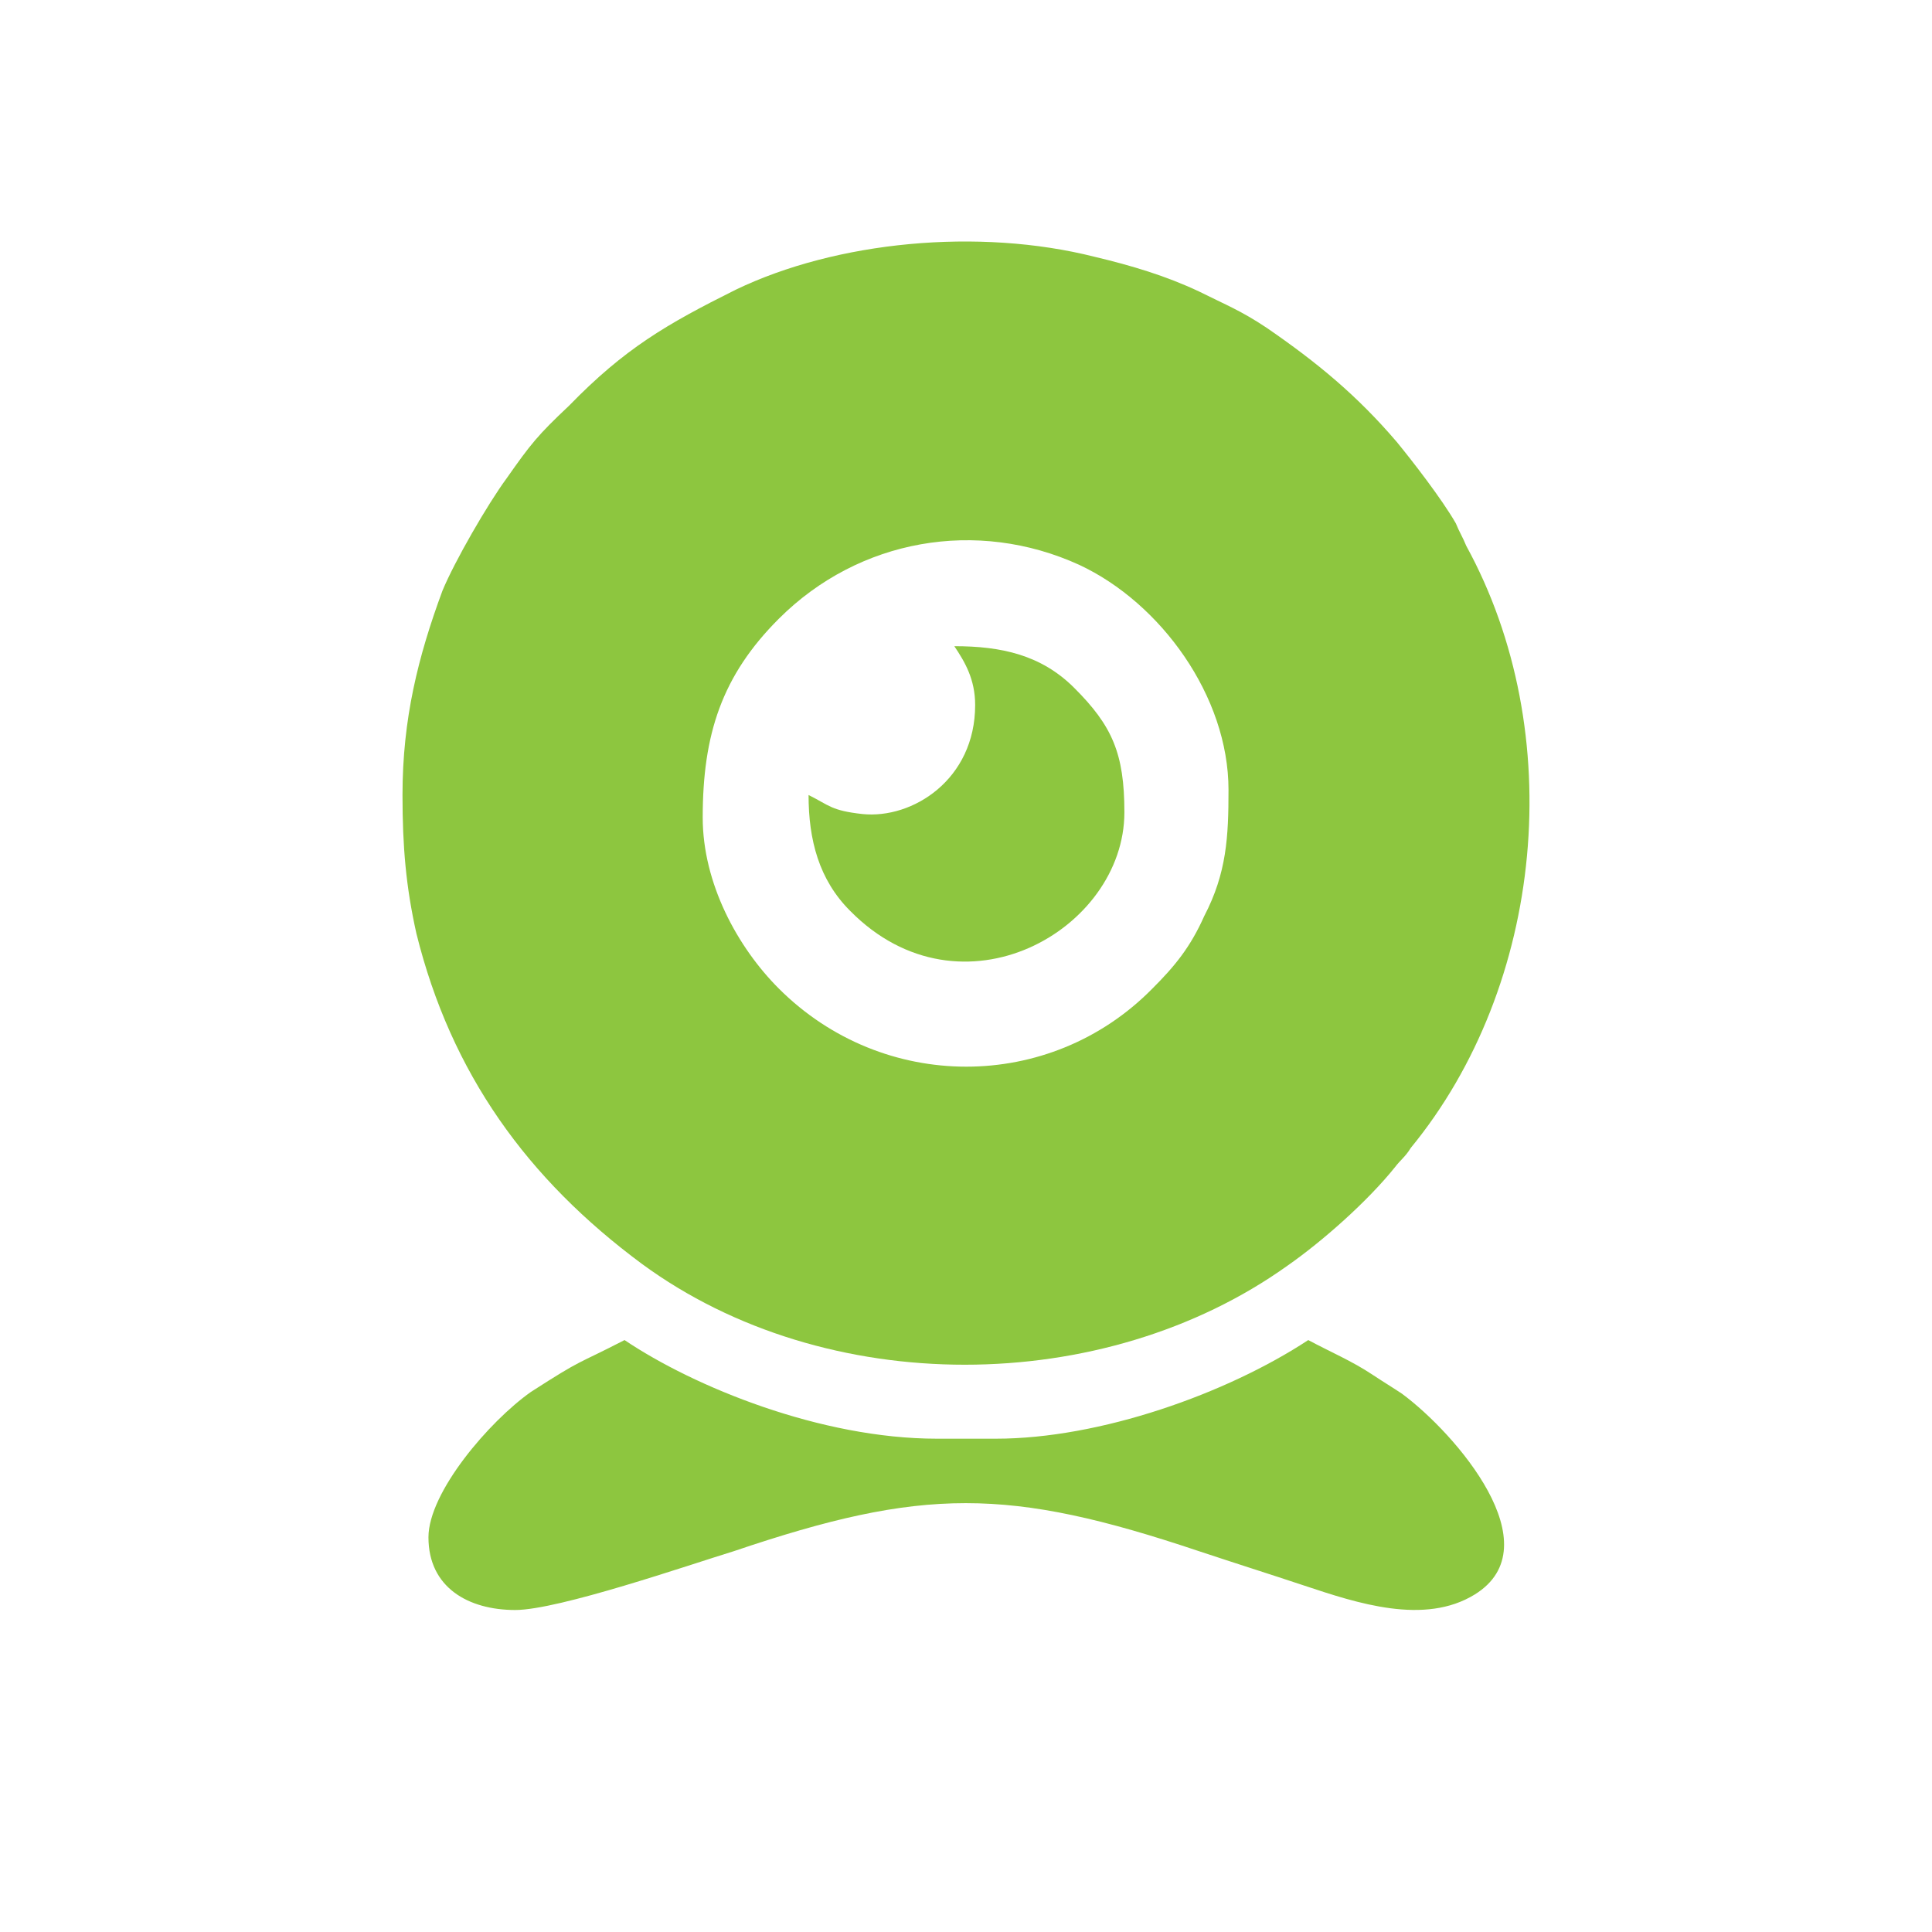 <?xml version="1.0" encoding="UTF-8"?> <svg xmlns="http://www.w3.org/2000/svg" width="624" height="624" viewBox="0 0 624 624" fill="none"> <path fill-rule="evenodd" clip-rule="evenodd" d="M226.962 264.036C226.962 237.21 233.127 218.208 251.622 199.766C277.404 174.057 315.516 167.351 348.584 182.441C374.926 194.736 396.784 224.915 396.784 255.094C396.784 270.184 396.224 281.92 388.938 295.892C384.454 305.951 379.41 312.099 372.124 319.364C339.056 352.897 285.251 352.897 251.622 319.364C238.171 305.951 226.962 285.273 226.962 264.036ZM130 256.771C130 273.537 131.121 286.391 134.484 301.48C145.693 346.749 170.354 380.84 207.345 408.225C266.755 451.817 356.43 451.258 415.84 408.784C427.05 400.96 441.622 388.106 450.59 376.928C452.271 374.693 453.952 373.575 455.634 370.781C498.79 318.247 506.637 236.651 473.569 176.293C472.448 173.499 471.327 171.822 470.206 169.028C465.722 161.203 456.194 148.908 451.15 142.761C438.259 127.671 425.368 117.052 409.115 105.875C400.708 100.286 396.224 98.61 387.256 94.139C376.607 89.109 365.398 85.756 353.628 82.961C316.076 73.46 270.118 77.931 237.61 93.58C215.192 104.757 201.74 112.582 183.805 131.024C173.717 140.525 171.475 143.319 163.628 154.497C157.463 162.88 146.814 181.323 142.891 190.824C135.044 212.061 130 232.18 130 256.771Z" fill="#8DC63F"></path> <path fill-rule="evenodd" clip-rule="evenodd" d="M138.383 496.527C138.383 512.735 151.274 520 166.407 520C180.419 520 222.454 505.469 237.026 500.998C298.118 480.32 325.581 480.32 387.233 500.998C399.003 504.91 409.652 508.264 421.422 512.176C438.236 517.765 460.094 525.03 476.348 514.97C501.569 499.322 470.183 462.995 452.808 450.141C449.445 447.905 446.643 446.229 443.28 443.993C436.554 439.522 429.829 436.728 422.543 432.816C396.2 450.141 355.286 464.672 321.658 464.672H302.602C265.05 464.672 224.136 447.905 201.717 432.816C185.463 441.199 188.826 438.405 171.451 449.582C158 459.083 138.383 481.997 138.383 496.527Z" fill="#8DC63F"></path> <path fill-rule="evenodd" clip-rule="evenodd" d="M314.956 227.708C314.956 251.74 294.779 264.594 278.525 262.917C268.437 261.8 267.877 260.123 261.151 256.77C261.151 271.3 264.514 284.155 274.602 294.214C310.472 330.541 363.157 300.362 363.157 262.359C363.157 243.357 359.233 234.415 346.903 222.12C336.254 211.501 323.363 208.707 308.23 208.707C311.593 213.737 314.956 219.325 314.956 227.708Z" fill="#8DC63F"></path> </svg> 